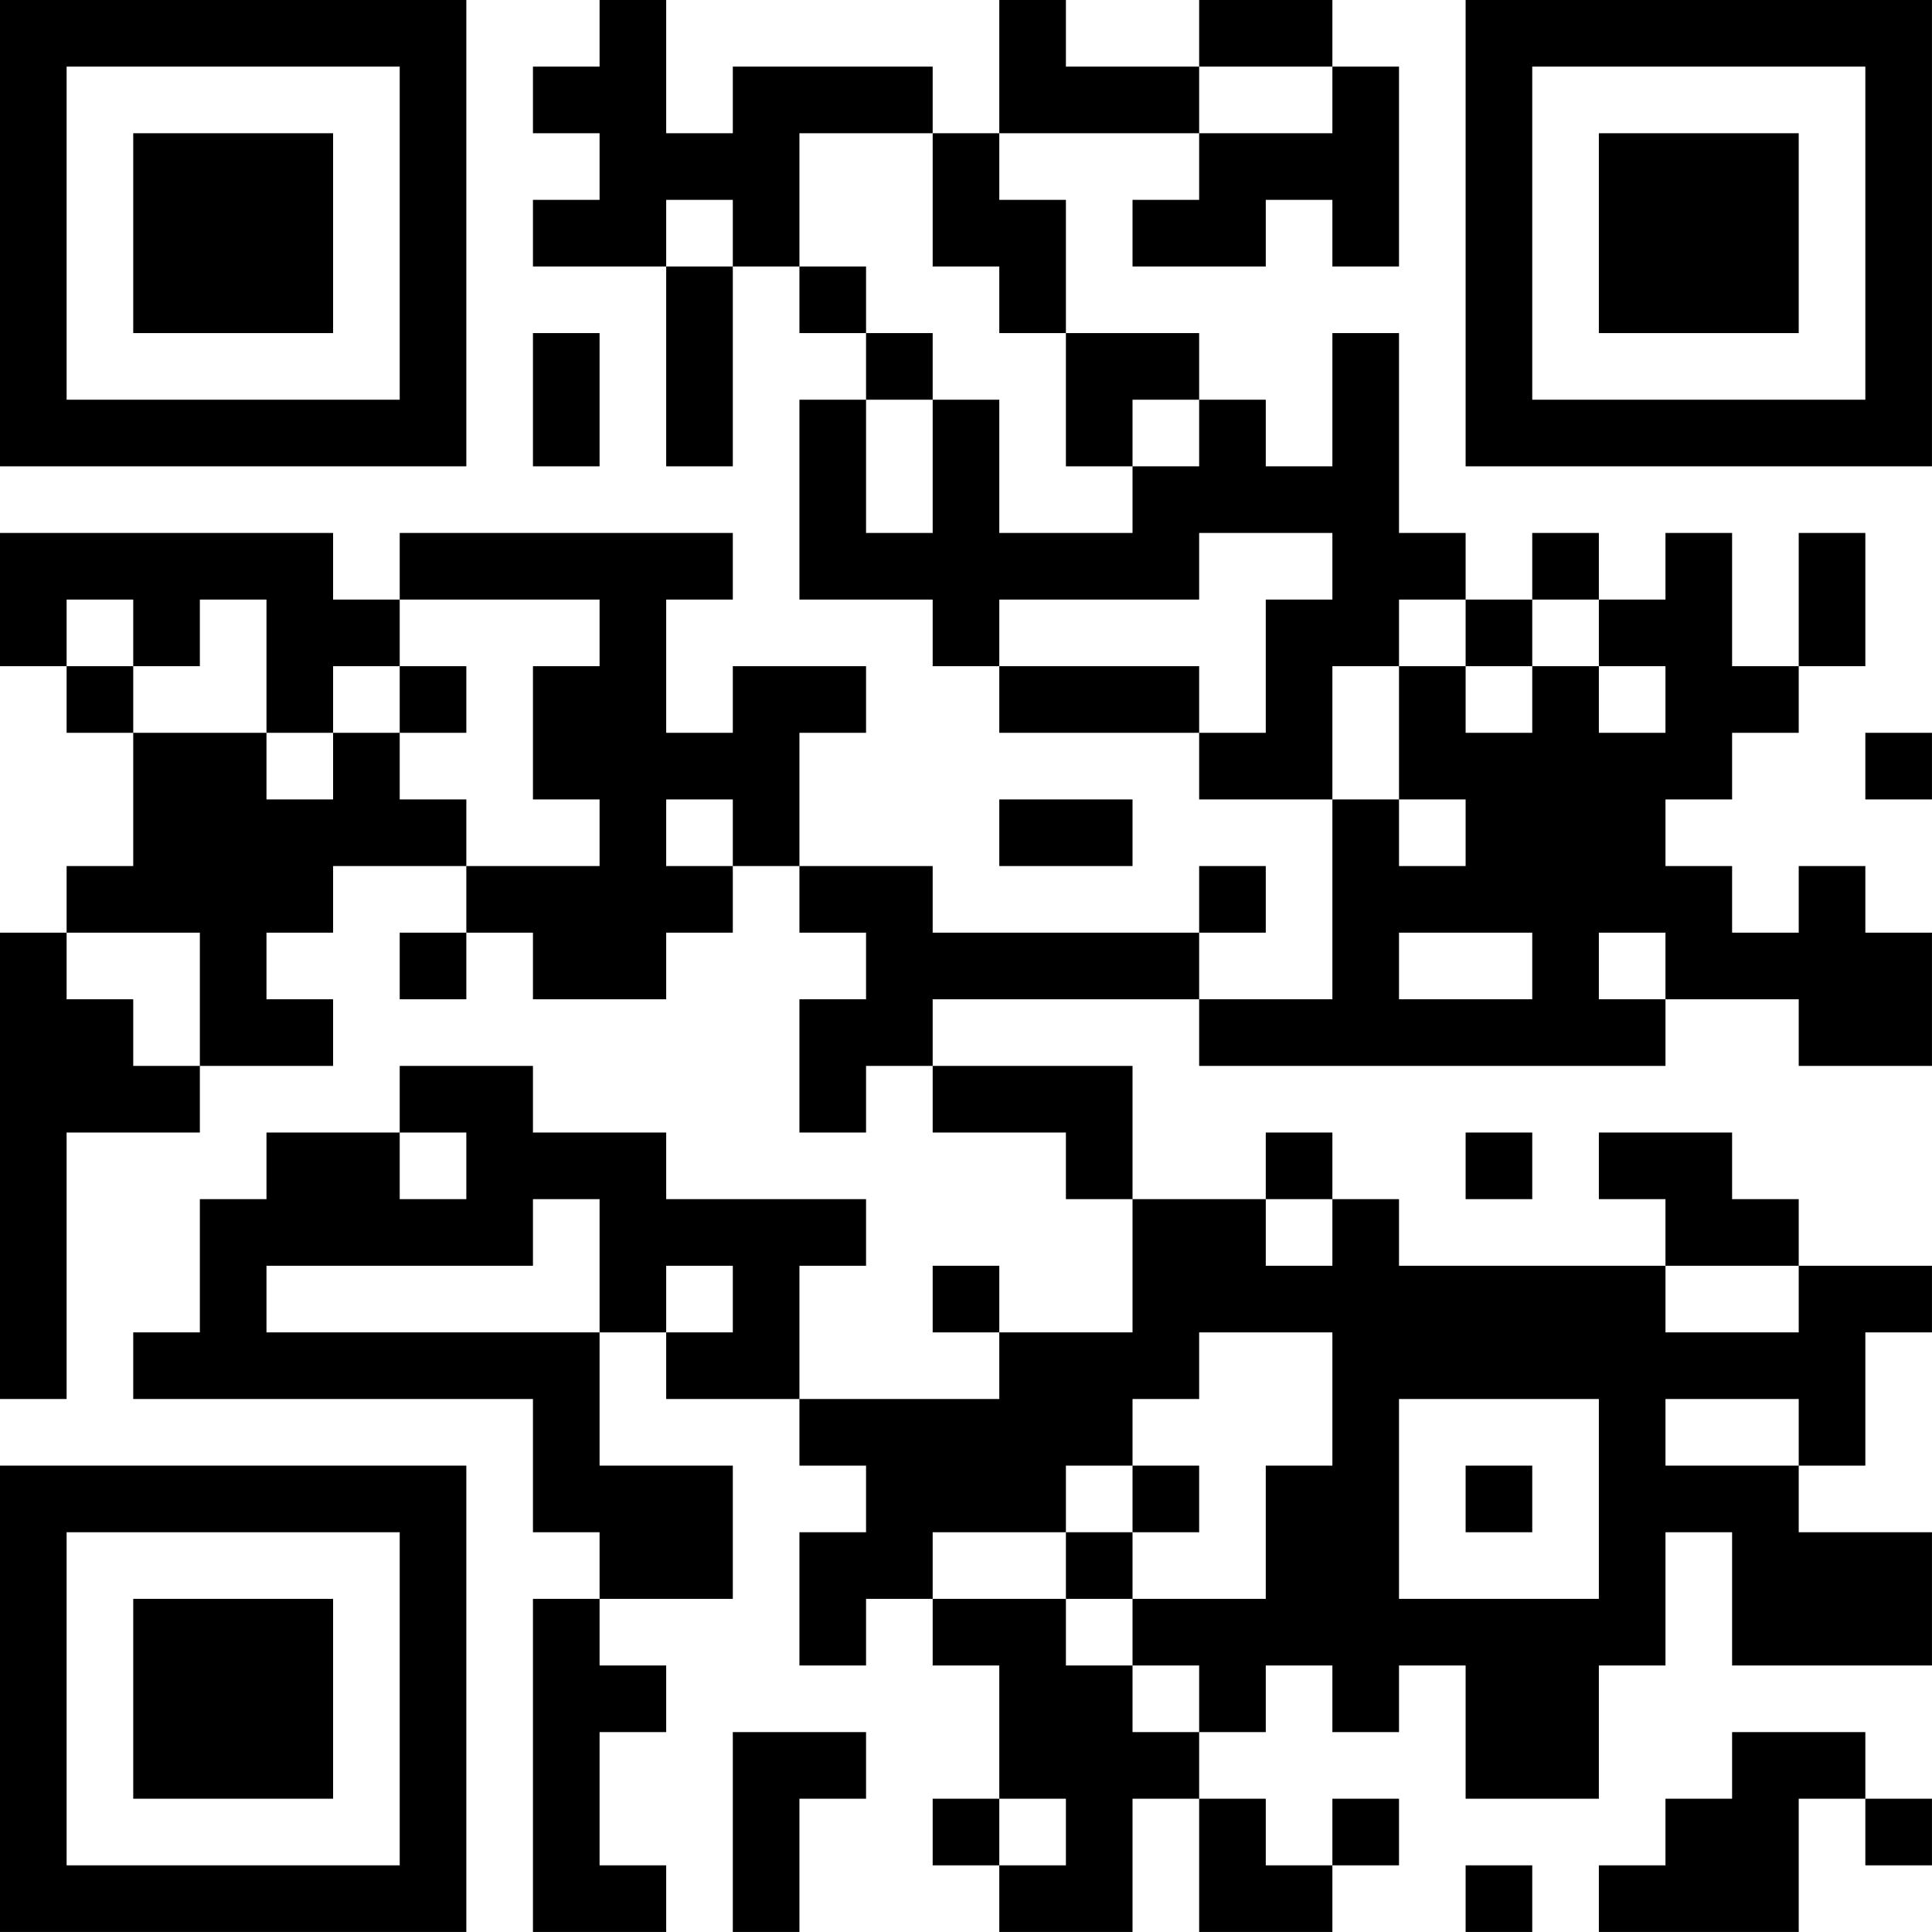 <?xml version="1.0" encoding="UTF-8"?>
<svg xmlns="http://www.w3.org/2000/svg" version="1.1" width="500" height="500" viewBox="0 0 500 500"><rect x="0" y="0" width="500" height="500" fill="#ffffff"/><g transform="scale(17.241)"><g transform="translate(0,0)"><path fill-rule="evenodd" d="M9 0L9 1L8 1L8 2L9 2L9 3L8 3L8 4L10 4L10 7L11 7L11 4L12 4L12 5L13 5L13 6L12 6L12 9L14 9L14 10L15 10L15 11L18 11L18 12L20 12L20 15L18 15L18 14L19 14L19 13L18 13L18 14L14 14L14 13L12 13L12 11L13 11L13 10L11 10L11 11L10 11L10 9L11 9L11 8L6 8L6 9L5 9L5 8L0 8L0 10L1 10L1 11L2 11L2 13L1 13L1 14L0 14L0 21L1 21L1 17L3 17L3 16L5 16L5 15L4 15L4 14L5 14L5 13L7 13L7 14L6 14L6 15L7 15L7 14L8 14L8 15L10 15L10 14L11 14L11 13L12 13L12 14L13 14L13 15L12 15L12 17L13 17L13 16L14 16L14 17L16 17L16 18L17 18L17 20L15 20L15 19L14 19L14 20L15 20L15 21L12 21L12 19L13 19L13 18L10 18L10 17L8 17L8 16L6 16L6 17L4 17L4 18L3 18L3 20L2 20L2 21L8 21L8 23L9 23L9 24L8 24L8 29L10 29L10 28L9 28L9 26L10 26L10 25L9 25L9 24L11 24L11 22L9 22L9 20L10 20L10 21L12 21L12 22L13 22L13 23L12 23L12 25L13 25L13 24L14 24L14 25L15 25L15 27L14 27L14 28L15 28L15 29L17 29L17 27L18 27L18 29L20 29L20 28L21 28L21 27L20 27L20 28L19 28L19 27L18 27L18 26L19 26L19 25L20 25L20 26L21 26L21 25L22 25L22 27L24 27L24 25L25 25L25 23L26 23L26 25L29 25L29 23L27 23L27 22L28 22L28 20L29 20L29 19L27 19L27 18L26 18L26 17L24 17L24 18L25 18L25 19L21 19L21 18L20 18L20 17L19 17L19 18L17 18L17 16L14 16L14 15L18 15L18 16L25 16L25 15L27 15L27 16L29 16L29 14L28 14L28 13L27 13L27 14L26 14L26 13L25 13L25 12L26 12L26 11L27 11L27 10L28 10L28 8L27 8L27 10L26 10L26 8L25 8L25 9L24 9L24 8L23 8L23 9L22 9L22 8L21 8L21 5L20 5L20 7L19 7L19 6L18 6L18 5L16 5L16 3L15 3L15 2L18 2L18 3L17 3L17 4L19 4L19 3L20 3L20 4L21 4L21 1L20 1L20 0L18 0L18 1L16 1L16 0L15 0L15 2L14 2L14 1L11 1L11 2L10 2L10 0ZM18 1L18 2L20 2L20 1ZM12 2L12 4L13 4L13 5L14 5L14 6L13 6L13 8L14 8L14 6L15 6L15 8L17 8L17 7L18 7L18 6L17 6L17 7L16 7L16 5L15 5L15 4L14 4L14 2ZM10 3L10 4L11 4L11 3ZM8 5L8 7L9 7L9 5ZM18 8L18 9L15 9L15 10L18 10L18 11L19 11L19 9L20 9L20 8ZM1 9L1 10L2 10L2 11L4 11L4 12L5 12L5 11L6 11L6 12L7 12L7 13L9 13L9 12L8 12L8 10L9 10L9 9L6 9L6 10L5 10L5 11L4 11L4 9L3 9L3 10L2 10L2 9ZM21 9L21 10L20 10L20 12L21 12L21 13L22 13L22 12L21 12L21 10L22 10L22 11L23 11L23 10L24 10L24 11L25 11L25 10L24 10L24 9L23 9L23 10L22 10L22 9ZM6 10L6 11L7 11L7 10ZM28 11L28 12L29 12L29 11ZM10 12L10 13L11 13L11 12ZM15 12L15 13L17 13L17 12ZM1 14L1 15L2 15L2 16L3 16L3 14ZM21 14L21 15L23 15L23 14ZM24 14L24 15L25 15L25 14ZM6 17L6 18L7 18L7 17ZM22 17L22 18L23 18L23 17ZM8 18L8 19L4 19L4 20L9 20L9 18ZM19 18L19 19L20 19L20 18ZM10 19L10 20L11 20L11 19ZM25 19L25 20L27 20L27 19ZM18 20L18 21L17 21L17 22L16 22L16 23L14 23L14 24L16 24L16 25L17 25L17 26L18 26L18 25L17 25L17 24L19 24L19 22L20 22L20 20ZM21 21L21 24L24 24L24 21ZM25 21L25 22L27 22L27 21ZM17 22L17 23L16 23L16 24L17 24L17 23L18 23L18 22ZM22 22L22 23L23 23L23 22ZM11 26L11 29L12 29L12 27L13 27L13 26ZM26 26L26 27L25 27L25 28L24 28L24 29L27 29L27 27L28 27L28 28L29 28L29 27L28 27L28 26ZM15 27L15 28L16 28L16 27ZM22 28L22 29L23 29L23 28ZM0 0L7 0L7 7L0 7ZM1 1L1 6L6 6L6 1ZM2 2L5 2L5 5L2 5ZM22 0L29 0L29 7L22 7ZM23 1L23 6L28 6L28 1ZM24 2L27 2L27 5L24 5ZM0 22L7 22L7 29L0 29ZM1 23L1 28L6 28L6 23ZM2 24L5 24L5 27L2 27Z" fill="#000000"/></g></g></svg>
